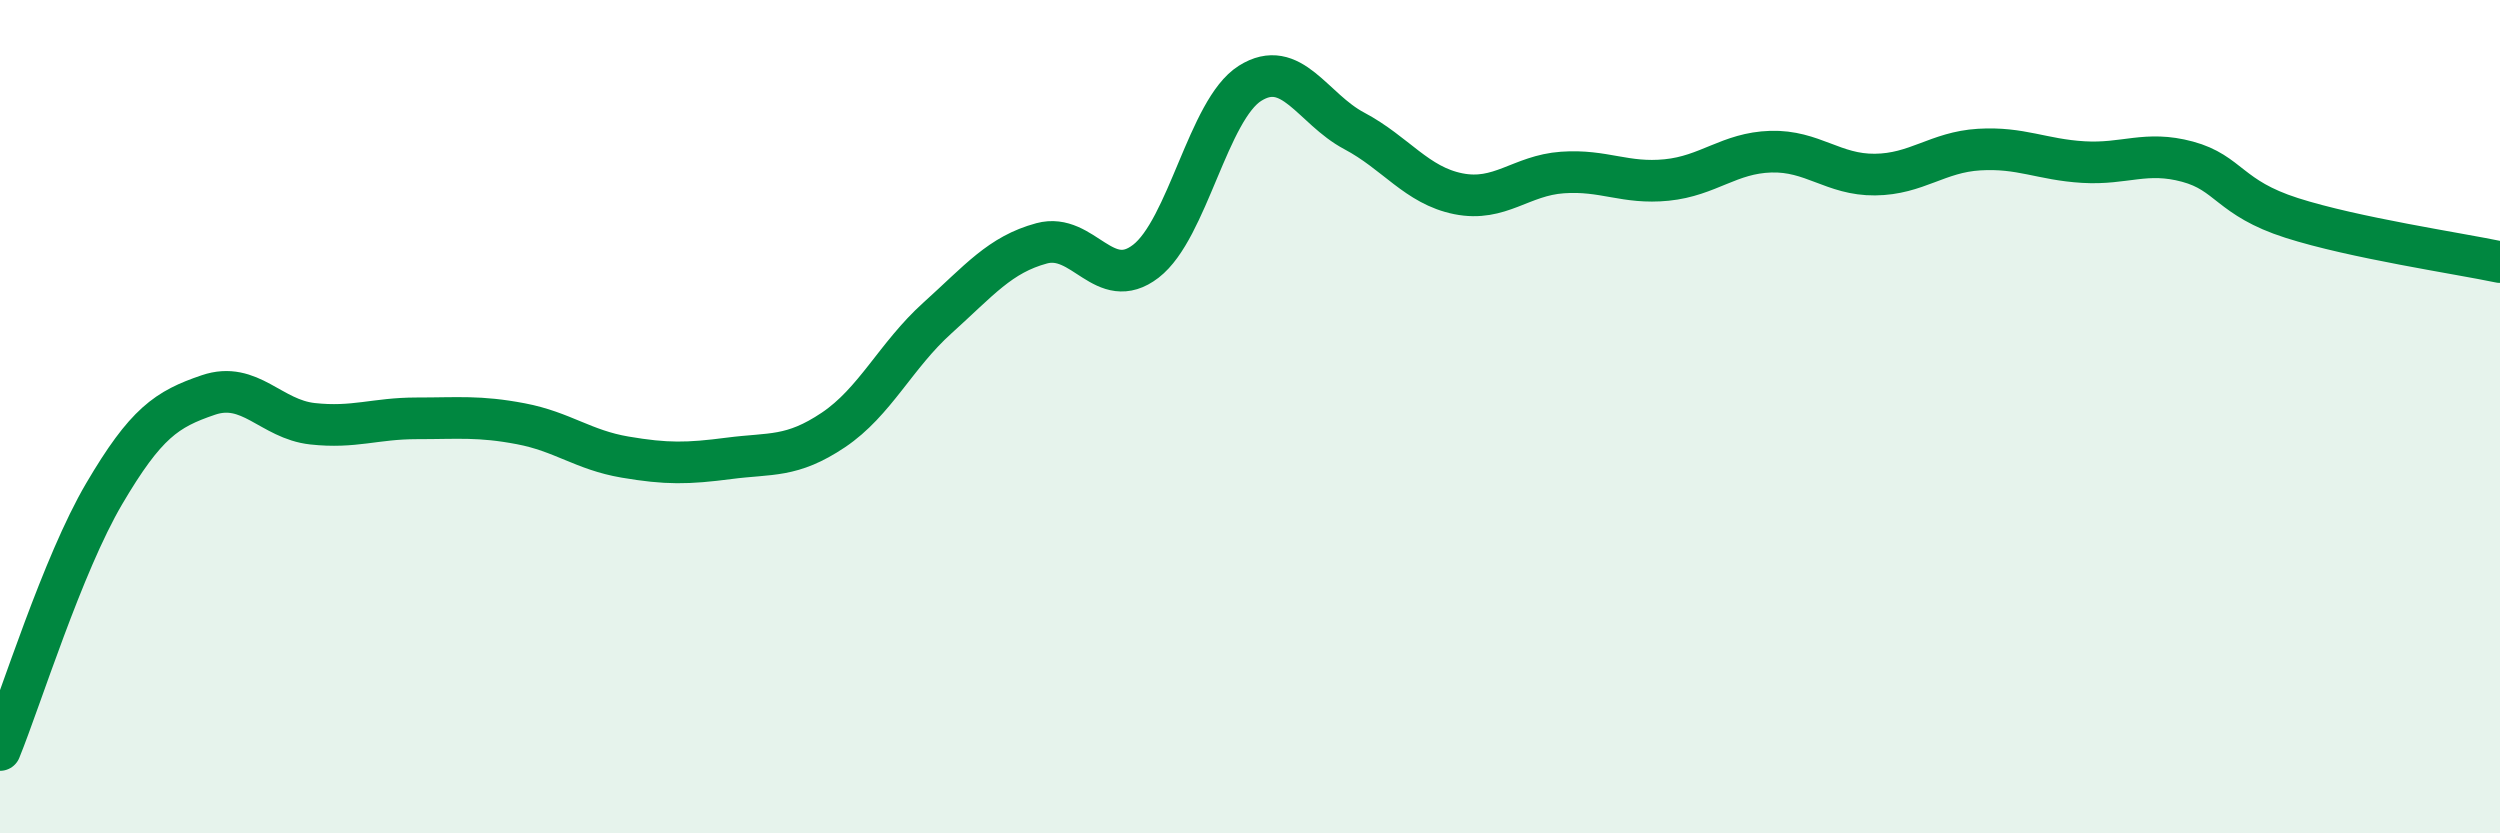 
    <svg width="60" height="20" viewBox="0 0 60 20" xmlns="http://www.w3.org/2000/svg">
      <path
        d="M 0,18 C 0.5,16.77 1.5,13.55 2.5,11.85 C 3.5,10.15 4,9.82 5,9.48 C 6,9.14 6.5,10.06 7.5,10.17 C 8.5,10.28 9,10.04 10,10.04 C 11,10.04 11.5,9.98 12.5,10.17 C 13.5,10.36 14,10.8 15,10.97 C 16,11.14 16.5,11.13 17.5,11 C 18.5,10.87 19,10.99 20,10.32 C 21,9.65 21.5,8.53 22.5,7.63 C 23.5,6.73 24,6.11 25,5.84 C 26,5.57 26.5,7.04 27.5,6.27 C 28.5,5.5 29,2.63 30,2 C 31,1.37 31.5,2.61 32.5,3.14 C 33.5,3.67 34,4.45 35,4.65 C 36,4.85 36.5,4.21 37.5,4.14 C 38.5,4.07 39,4.42 40,4.32 C 41,4.22 41.5,3.67 42.5,3.64 C 43.5,3.61 44,4.2 45,4.19 C 46,4.18 46.5,3.65 47.5,3.59 C 48.5,3.53 49,3.83 50,3.89 C 51,3.95 51.5,3.61 52.5,3.88 C 53.5,4.15 53.5,4.75 55,5.23 C 56.5,5.71 59,6.08 60,6.29L60 20L0 20Z"
        fill="#008740"
        opacity="0.1"
        stroke-linecap="round"
        stroke-linejoin="round"
      />
      <path
        d="M 0,18 C 0.5,16.77 1.5,13.55 2.5,11.85 C 3.5,10.15 4,9.82 5,9.48 C 6,9.14 6.5,10.06 7.5,10.17 C 8.5,10.28 9,10.04 10,10.04 C 11,10.04 11.5,9.98 12.5,10.17 C 13.5,10.36 14,10.8 15,10.97 C 16,11.14 16.5,11.13 17.5,11 C 18.5,10.87 19,10.99 20,10.32 C 21,9.65 21.5,8.53 22.5,7.63 C 23.5,6.73 24,6.11 25,5.84 C 26,5.57 26.5,7.04 27.5,6.27 C 28.5,5.5 29,2.63 30,2 C 31,1.37 31.5,2.61 32.5,3.14 C 33.5,3.67 34,4.45 35,4.65 C 36,4.85 36.5,4.21 37.5,4.14 C 38.5,4.07 39,4.42 40,4.32 C 41,4.22 41.5,3.67 42.5,3.64 C 43.5,3.61 44,4.2 45,4.19 C 46,4.18 46.5,3.65 47.5,3.59 C 48.5,3.53 49,3.83 50,3.89 C 51,3.95 51.5,3.61 52.5,3.88 C 53.5,4.15 53.5,4.75 55,5.23 C 56.5,5.71 59,6.08 60,6.29"
        stroke="#008740"
        stroke-width="1"
        fill="none"
        stroke-linecap="round"
        stroke-linejoin="round"
      />
    </svg>
  